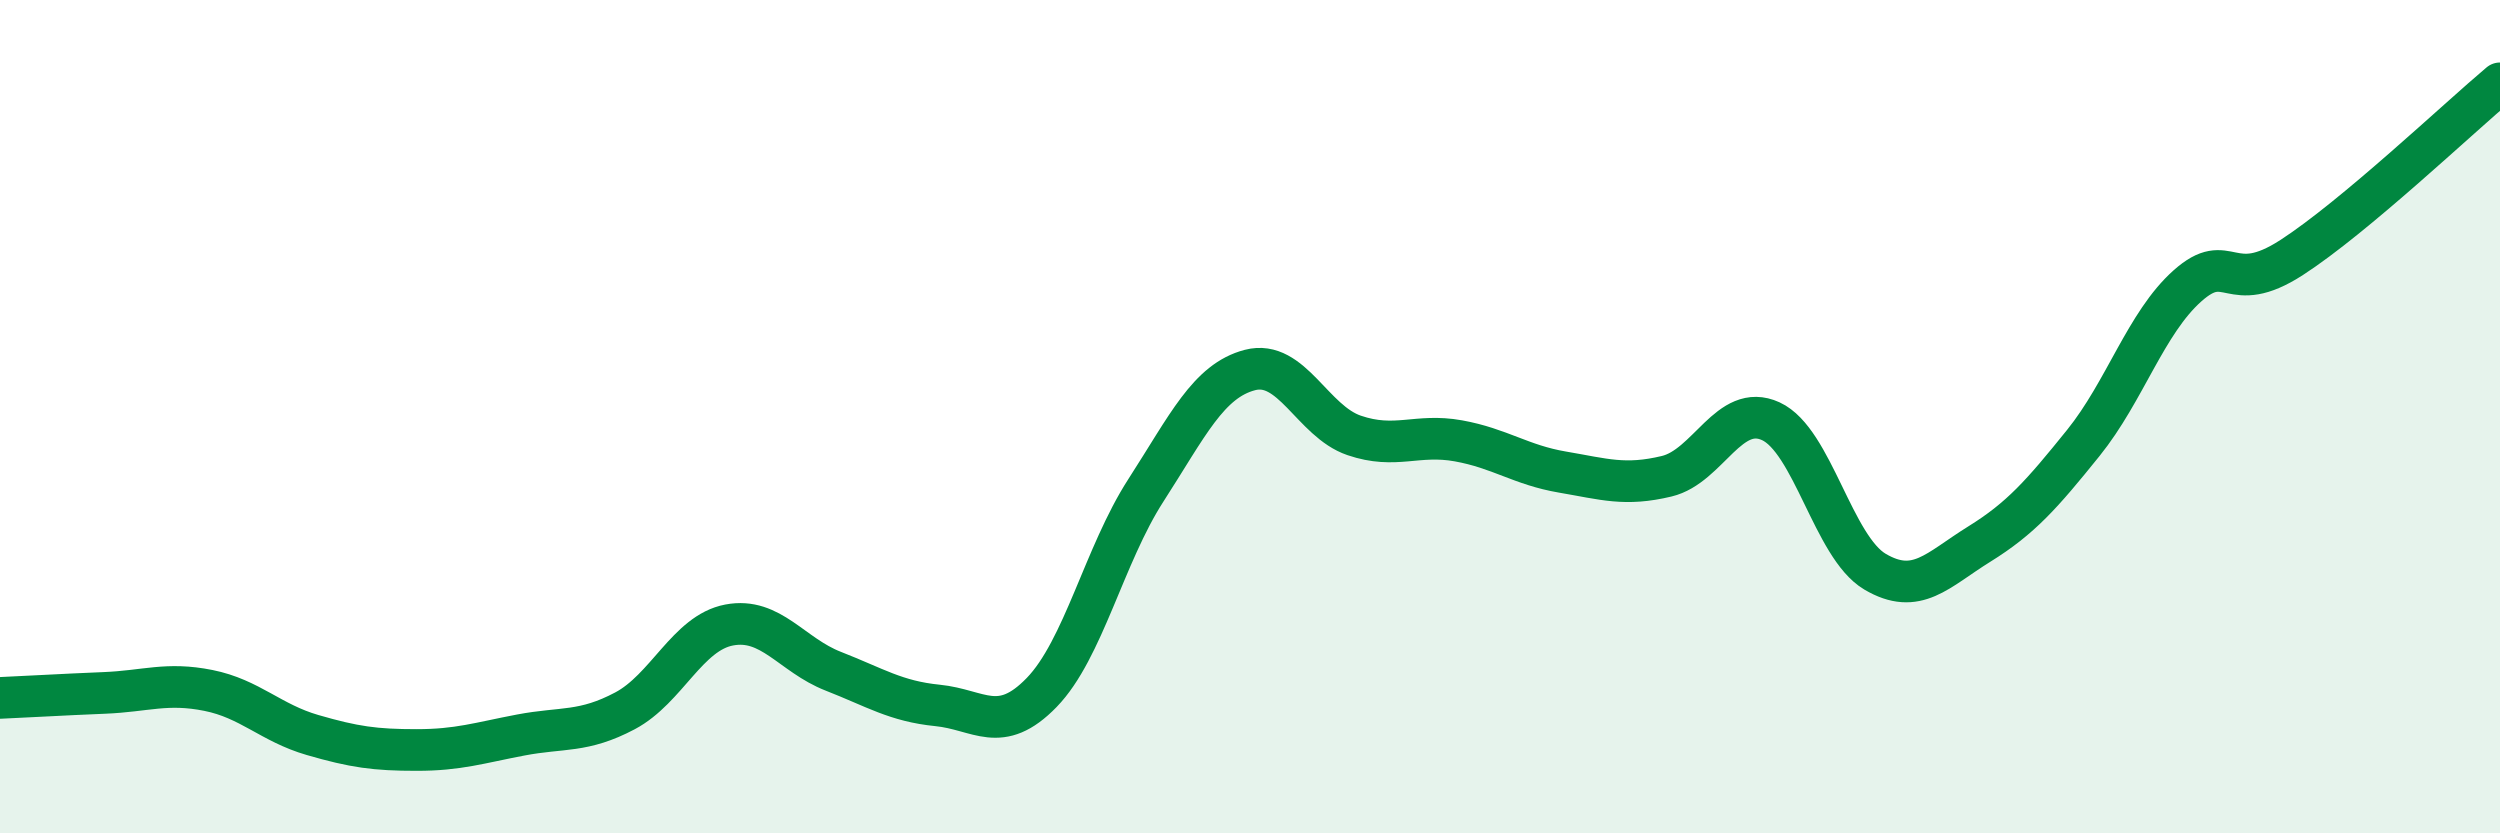
    <svg width="60" height="20" viewBox="0 0 60 20" xmlns="http://www.w3.org/2000/svg">
      <path
        d="M 0,16.75 C 0.5,16.73 1.5,16.67 2.5,16.63 C 3.5,16.59 4,16.37 5,16.57 C 6,16.77 6.5,17.35 7.5,17.64 C 8.5,17.93 9,18 10,18 C 11,18 11.5,17.83 12.5,17.64 C 13.5,17.45 14,17.59 15,17.06 C 16,16.53 16.5,15.19 17.5,15 C 18.5,14.81 19,15.72 20,16.11 C 21,16.5 21.5,16.83 22.5,16.93 C 23.5,17.03 24,17.65 25,16.62 C 26,15.59 26.5,13.32 27.5,11.77 C 28.5,10.22 29,9.14 30,8.88 C 31,8.62 31.5,10.11 32.5,10.45 C 33.5,10.79 34,10.4 35,10.58 C 36,10.76 36.5,11.16 37.5,11.33 C 38.5,11.5 39,11.67 40,11.43 C 41,11.19 41.5,9.65 42.5,10.11 C 43.5,10.57 44,13.13 45,13.72 C 46,14.31 46.5,13.68 47.5,13.06 C 48.5,12.44 49,11.87 50,10.63 C 51,9.39 51.5,7.75 52.5,6.86 C 53.5,5.97 53.5,7.15 55,6.18 C 56.5,5.21 59,2.84 60,2L60 20L0 20Z"
        fill="#008740"
        opacity="0.1"
        stroke-linecap="round"
        stroke-linejoin="round"
      />
      <path
        d="M 0,16.75 C 0.5,16.73 1.5,16.67 2.5,16.63 C 3.5,16.59 4,16.37 5,16.57 C 6,16.77 6.5,17.35 7.5,17.64 C 8.5,17.93 9,18 10,18 C 11,18 11.5,17.83 12.5,17.64 C 13.5,17.45 14,17.59 15,17.06 C 16,16.53 16.5,15.19 17.5,15 C 18.5,14.81 19,15.72 20,16.11 C 21,16.5 21.5,16.83 22.5,16.93 C 23.5,17.03 24,17.65 25,16.62 C 26,15.59 26.5,13.32 27.5,11.77 C 28.5,10.22 29,9.14 30,8.88 C 31,8.62 31.5,10.11 32.5,10.45 C 33.5,10.79 34,10.4 35,10.58 C 36,10.76 36.5,11.16 37.5,11.33 C 38.5,11.5 39,11.67 40,11.43 C 41,11.19 41.5,9.65 42.5,10.11 C 43.5,10.57 44,13.13 45,13.72 C 46,14.31 46.5,13.68 47.5,13.06 C 48.5,12.44 49,11.87 50,10.63 C 51,9.39 51.5,7.75 52.5,6.86 C 53.5,5.97 53.5,7.15 55,6.18 C 56.5,5.21 59,2.84 60,2"
        stroke="#008740"
        stroke-width="1"
        fill="none"
        stroke-linecap="round"
        stroke-linejoin="round"
      />
    </svg>
  